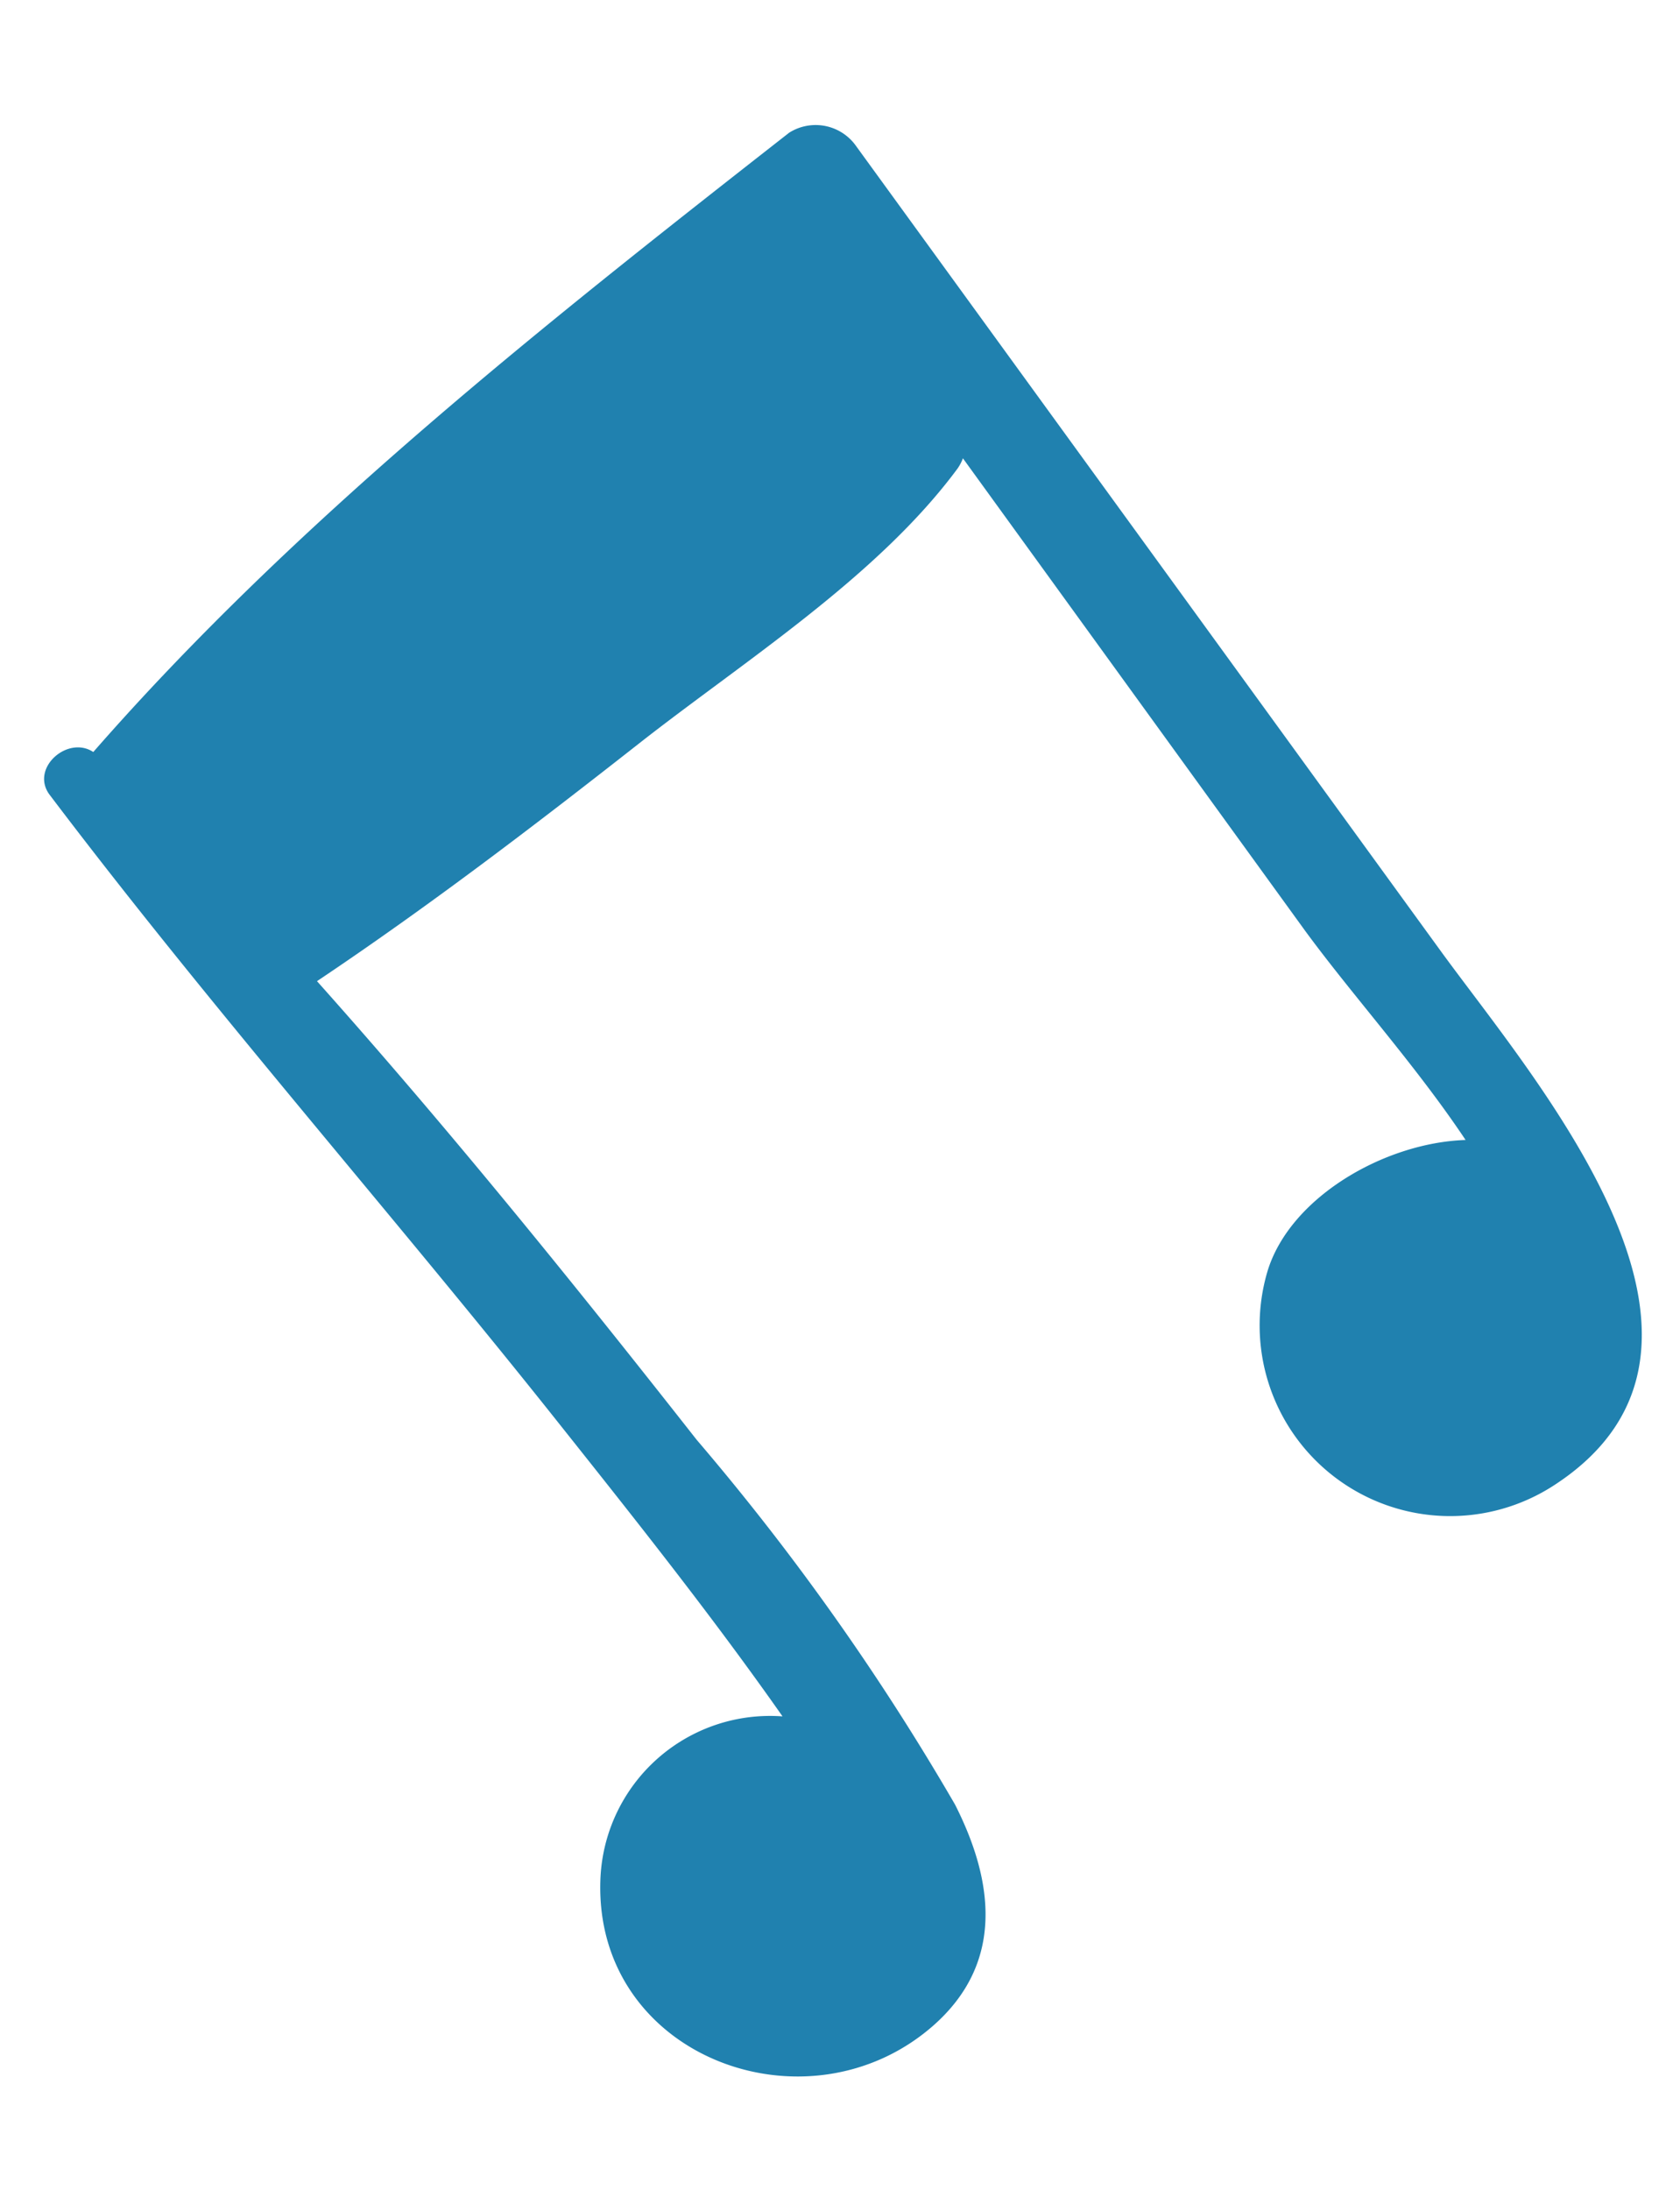 <svg id="Calque_1" data-name="Calque 1" xmlns="http://www.w3.org/2000/svg" viewBox="0 0 38 49.5"><defs><style>.cls-1{fill:#2081af;}</style></defs><title>musique</title><path class="cls-1" d="M32.56,21.46,19.37,3.31A1.12,1.12,0,0,0,17.85,3C12.39,7.27,6.7,11.75,2.11,17c-.57-.38-1.42.35-1,.95,3.7,4.89,7.78,9.5,11.59,14.3,1.71,2.15,3.42,4.3,5,6.55a3.84,3.84,0,0,0-4.12,3.7c-.14,4,4.68,5.79,7.53,3.29,1.59-1.4,1.39-3.23.49-5a55.61,55.61,0,0,0-5.84-8.24c-2.76-3.51-5.58-7-8.59-10.37,2.51-1.68,4.91-3.51,7.28-5.37s5.4-3.77,7.21-6.22a1,1,0,0,0,.12-.23l7.74,10.68c1.07,1.46,2.51,3.05,3.63,4.73-1.84.06-4,1.31-4.49,3a4.31,4.31,0,0,0,6.5,4.8C40,30.42,34.69,24.4,32.56,21.46Z"/></svg>